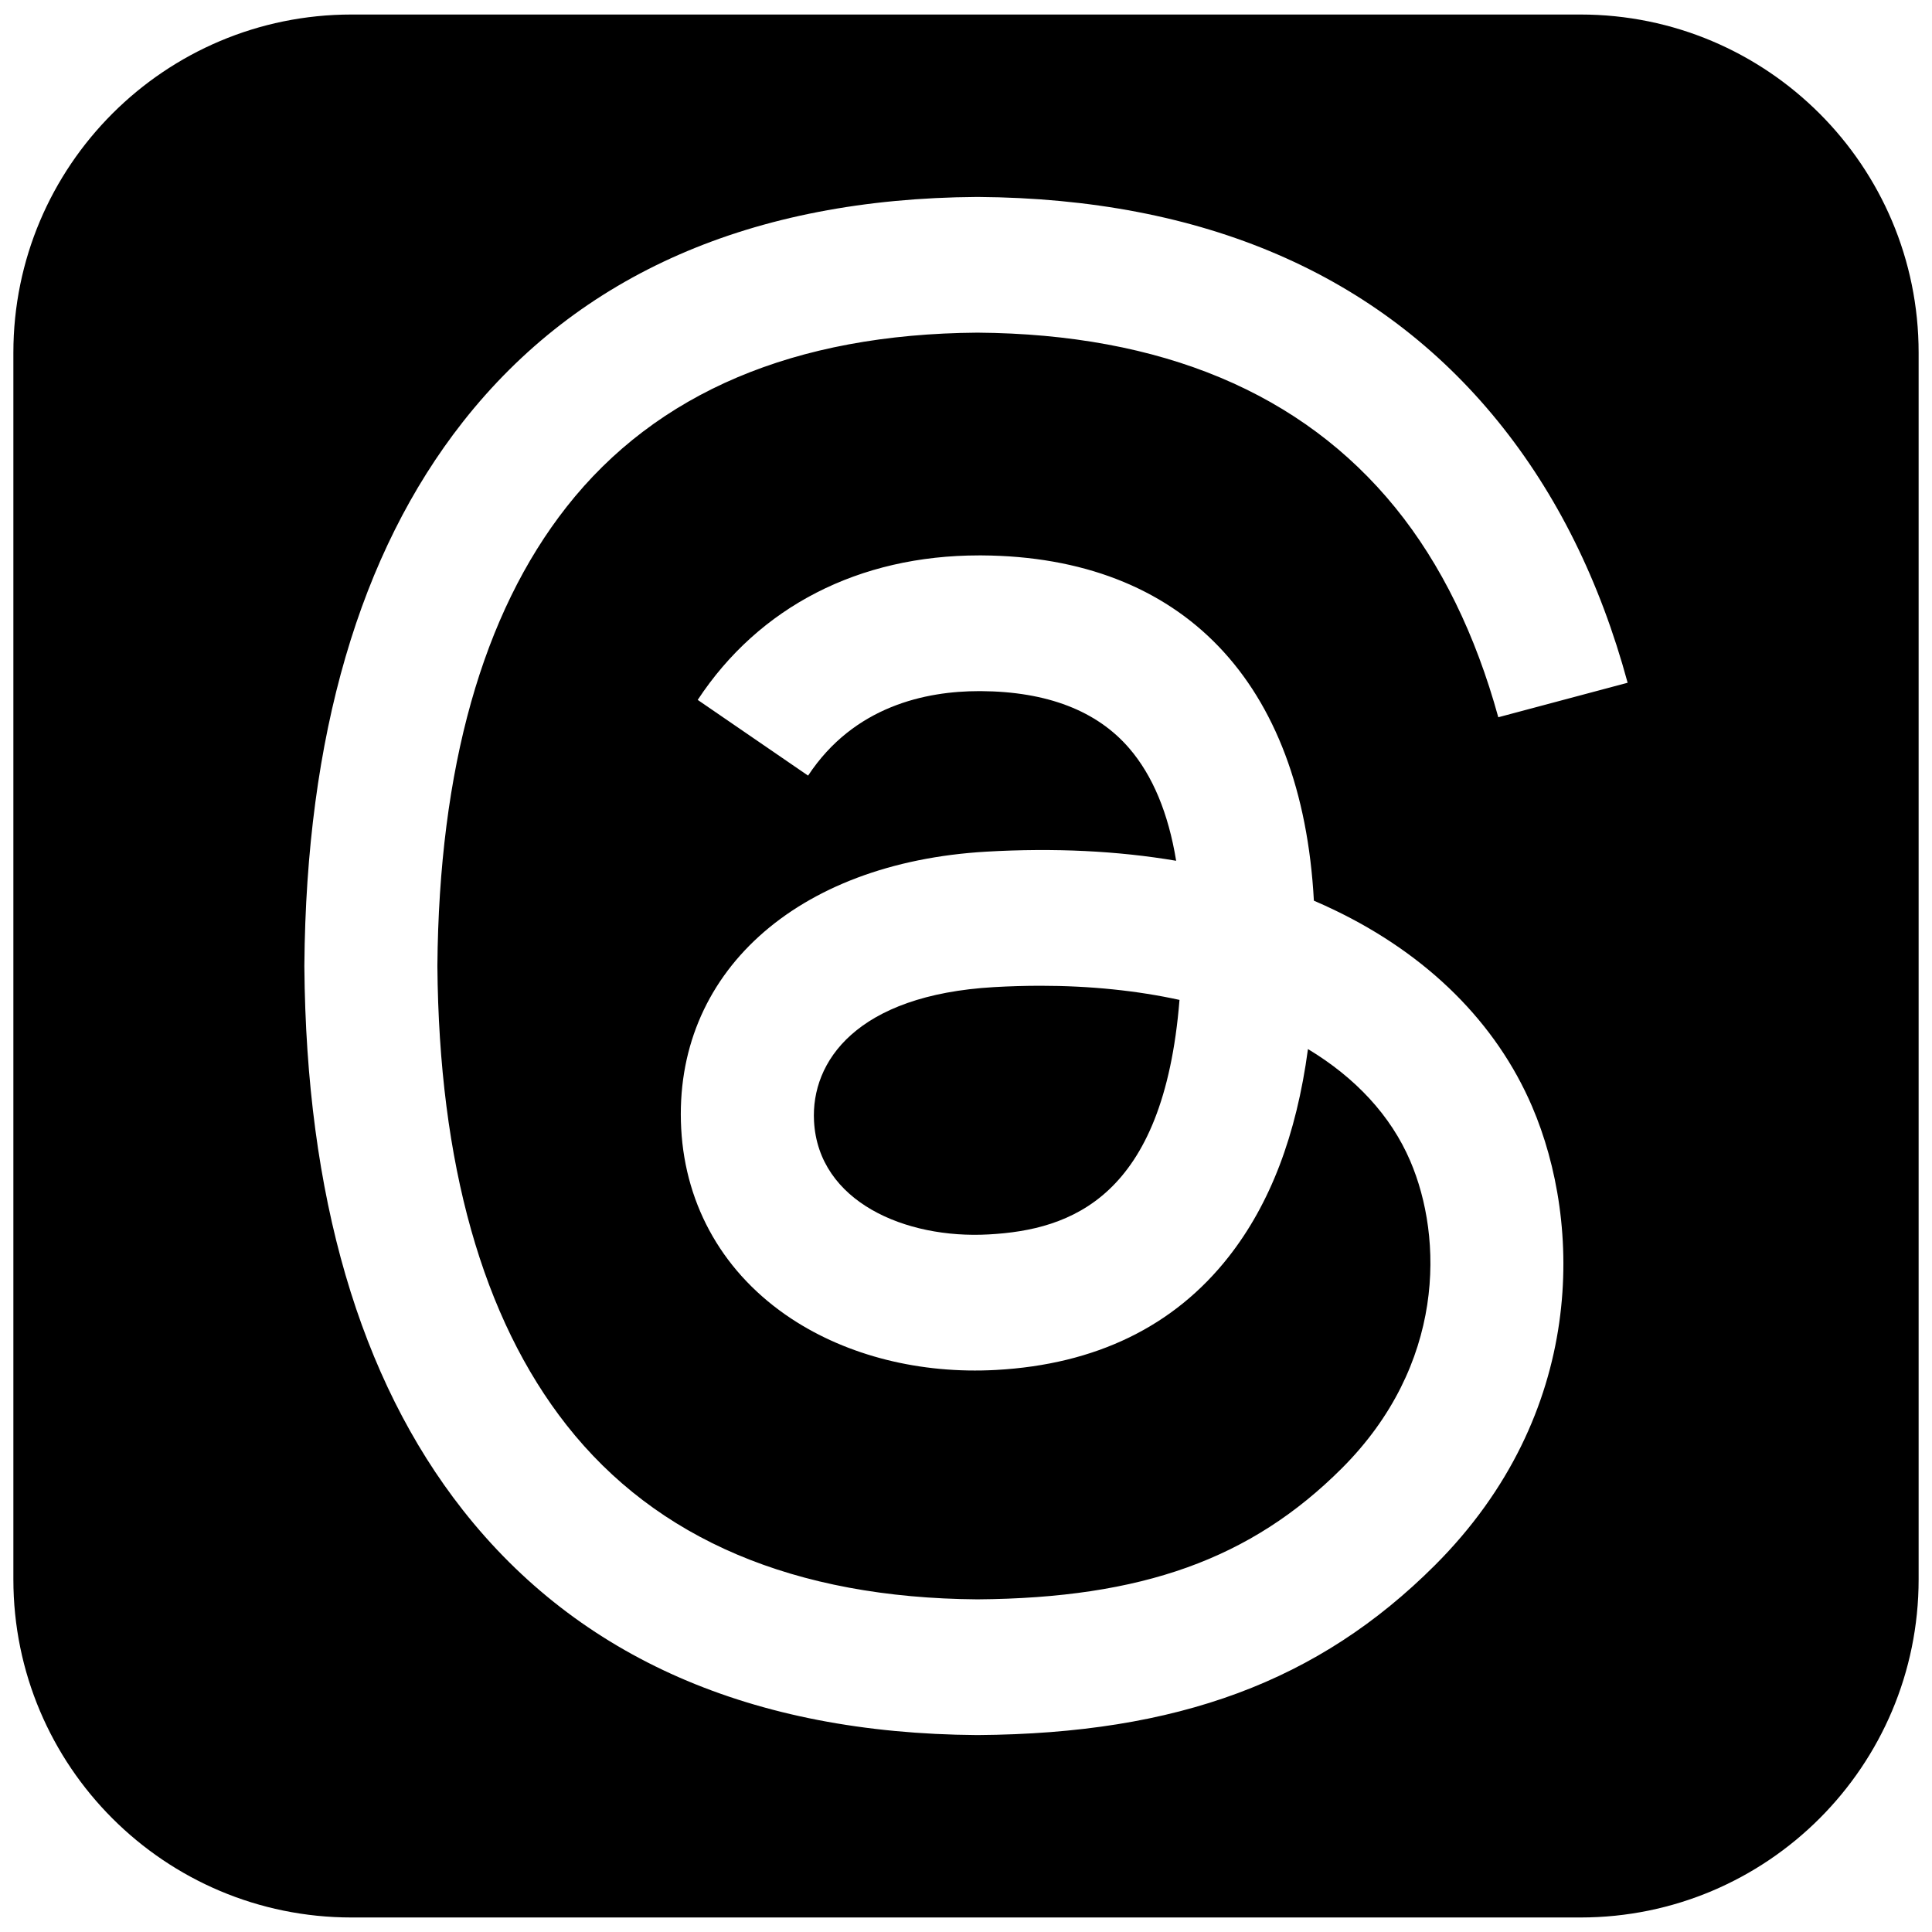 <?xml version="1.0" encoding="UTF-8"?>
<svg xmlns="http://www.w3.org/2000/svg" xmlns:xlink="http://www.w3.org/1999/xlink" version="1.1" id="Layer_1" width="128px" height="128px" viewBox="0 0 128 128" xml:space="preserve">
  <g>
    <path d="M65.852,65.399c-9.11,0.525-12.132,4.932-11.921,8.882c0.284,5.327,6.04,7.814,11.581,7.502   c5.425-0.298,11.583-2.427,12.633-15.537c-2.815-0.615-5.91-0.937-9.22-0.937C67.919,65.31,66.895,65.339,65.852,65.399z"></path>
    <path d="M104.709,0.962H23.291c-12.374,0-22.405,10.031-22.405,22.405v81.266c0,12.374,10.031,22.405,22.405,22.405h81.418   c12.374,0,22.405-10.031,22.405-22.405V23.367C127.114,10.993,117.083,0.962,104.709,0.962z M99.266,47.52   c-1.506-5.467-3.791-10.157-6.822-13.886c-6.181-7.604-15.496-11.505-27.69-11.595c-12.106,0.09-21.261,3.972-27.214,11.54   C31.966,40.665,29.085,50.9,28.978,64c0.107,13.1,2.988,23.335,8.562,30.421c5.953,7.567,15.108,11.45,27.214,11.54   c10.913-0.08,18.135-2.677,24.142-8.678c6.857-6.851,6.729-15.254,4.536-20.368c-1.29-3.008-3.625-5.511-6.776-7.412   c-0.767,5.72-2.506,10.259-5.254,13.762c-3.619,4.613-8.806,7.135-15.417,7.498c-5.007,0.273-9.824-0.934-13.564-3.403   c-4.424-2.921-7.013-7.392-7.29-12.589c-0.546-10.246,7.582-17.619,20.224-18.347c4.488-0.257,8.686-0.054,12.568,0.605   c-0.515-3.152-1.556-5.65-3.112-7.457c-2.138-2.483-5.442-3.755-9.821-3.783c-0.04,0-0.081,0-0.122,0   c-3.515,0-8.289,0.984-11.33,5.598l-7.313-5.017c4.071-6.178,10.686-9.573,18.64-9.573c0.06,0,0.12,0,0.18,0   c13.297,0.085,21.217,8.382,22.003,22.875c0.452,0.194,0.897,0.396,1.336,0.607c6.204,2.976,10.742,7.483,13.122,13.031   c3.317,7.737,3.62,20.341-6.444,30.396c-7.693,7.686-17.031,11.154-30.278,11.246h-0.06c-14.901-0.103-26.359-5.117-34.057-14.903   c-6.85-8.708-10.383-20.825-10.502-36.013l0-0.036l0-0.036c0.119-15.188,3.652-27.305,10.502-36.013   c7.698-9.786,19.156-14.8,34.057-14.903h0.06c14.931,0.104,26.52,5.099,34.443,14.847c3.909,4.81,6.782,10.609,8.608,17.339   L99.266,47.52z"></path>
  </g>
  <g></g>
  <g></g>
  <g></g>
  <g></g>
  <g></g>
  <g></g>
  <g></g>
  <g></g>
  <g></g>
  <g></g>
  <g></g>
  <g></g>
  <g></g>
  <g></g>
  <g></g>
</svg>
